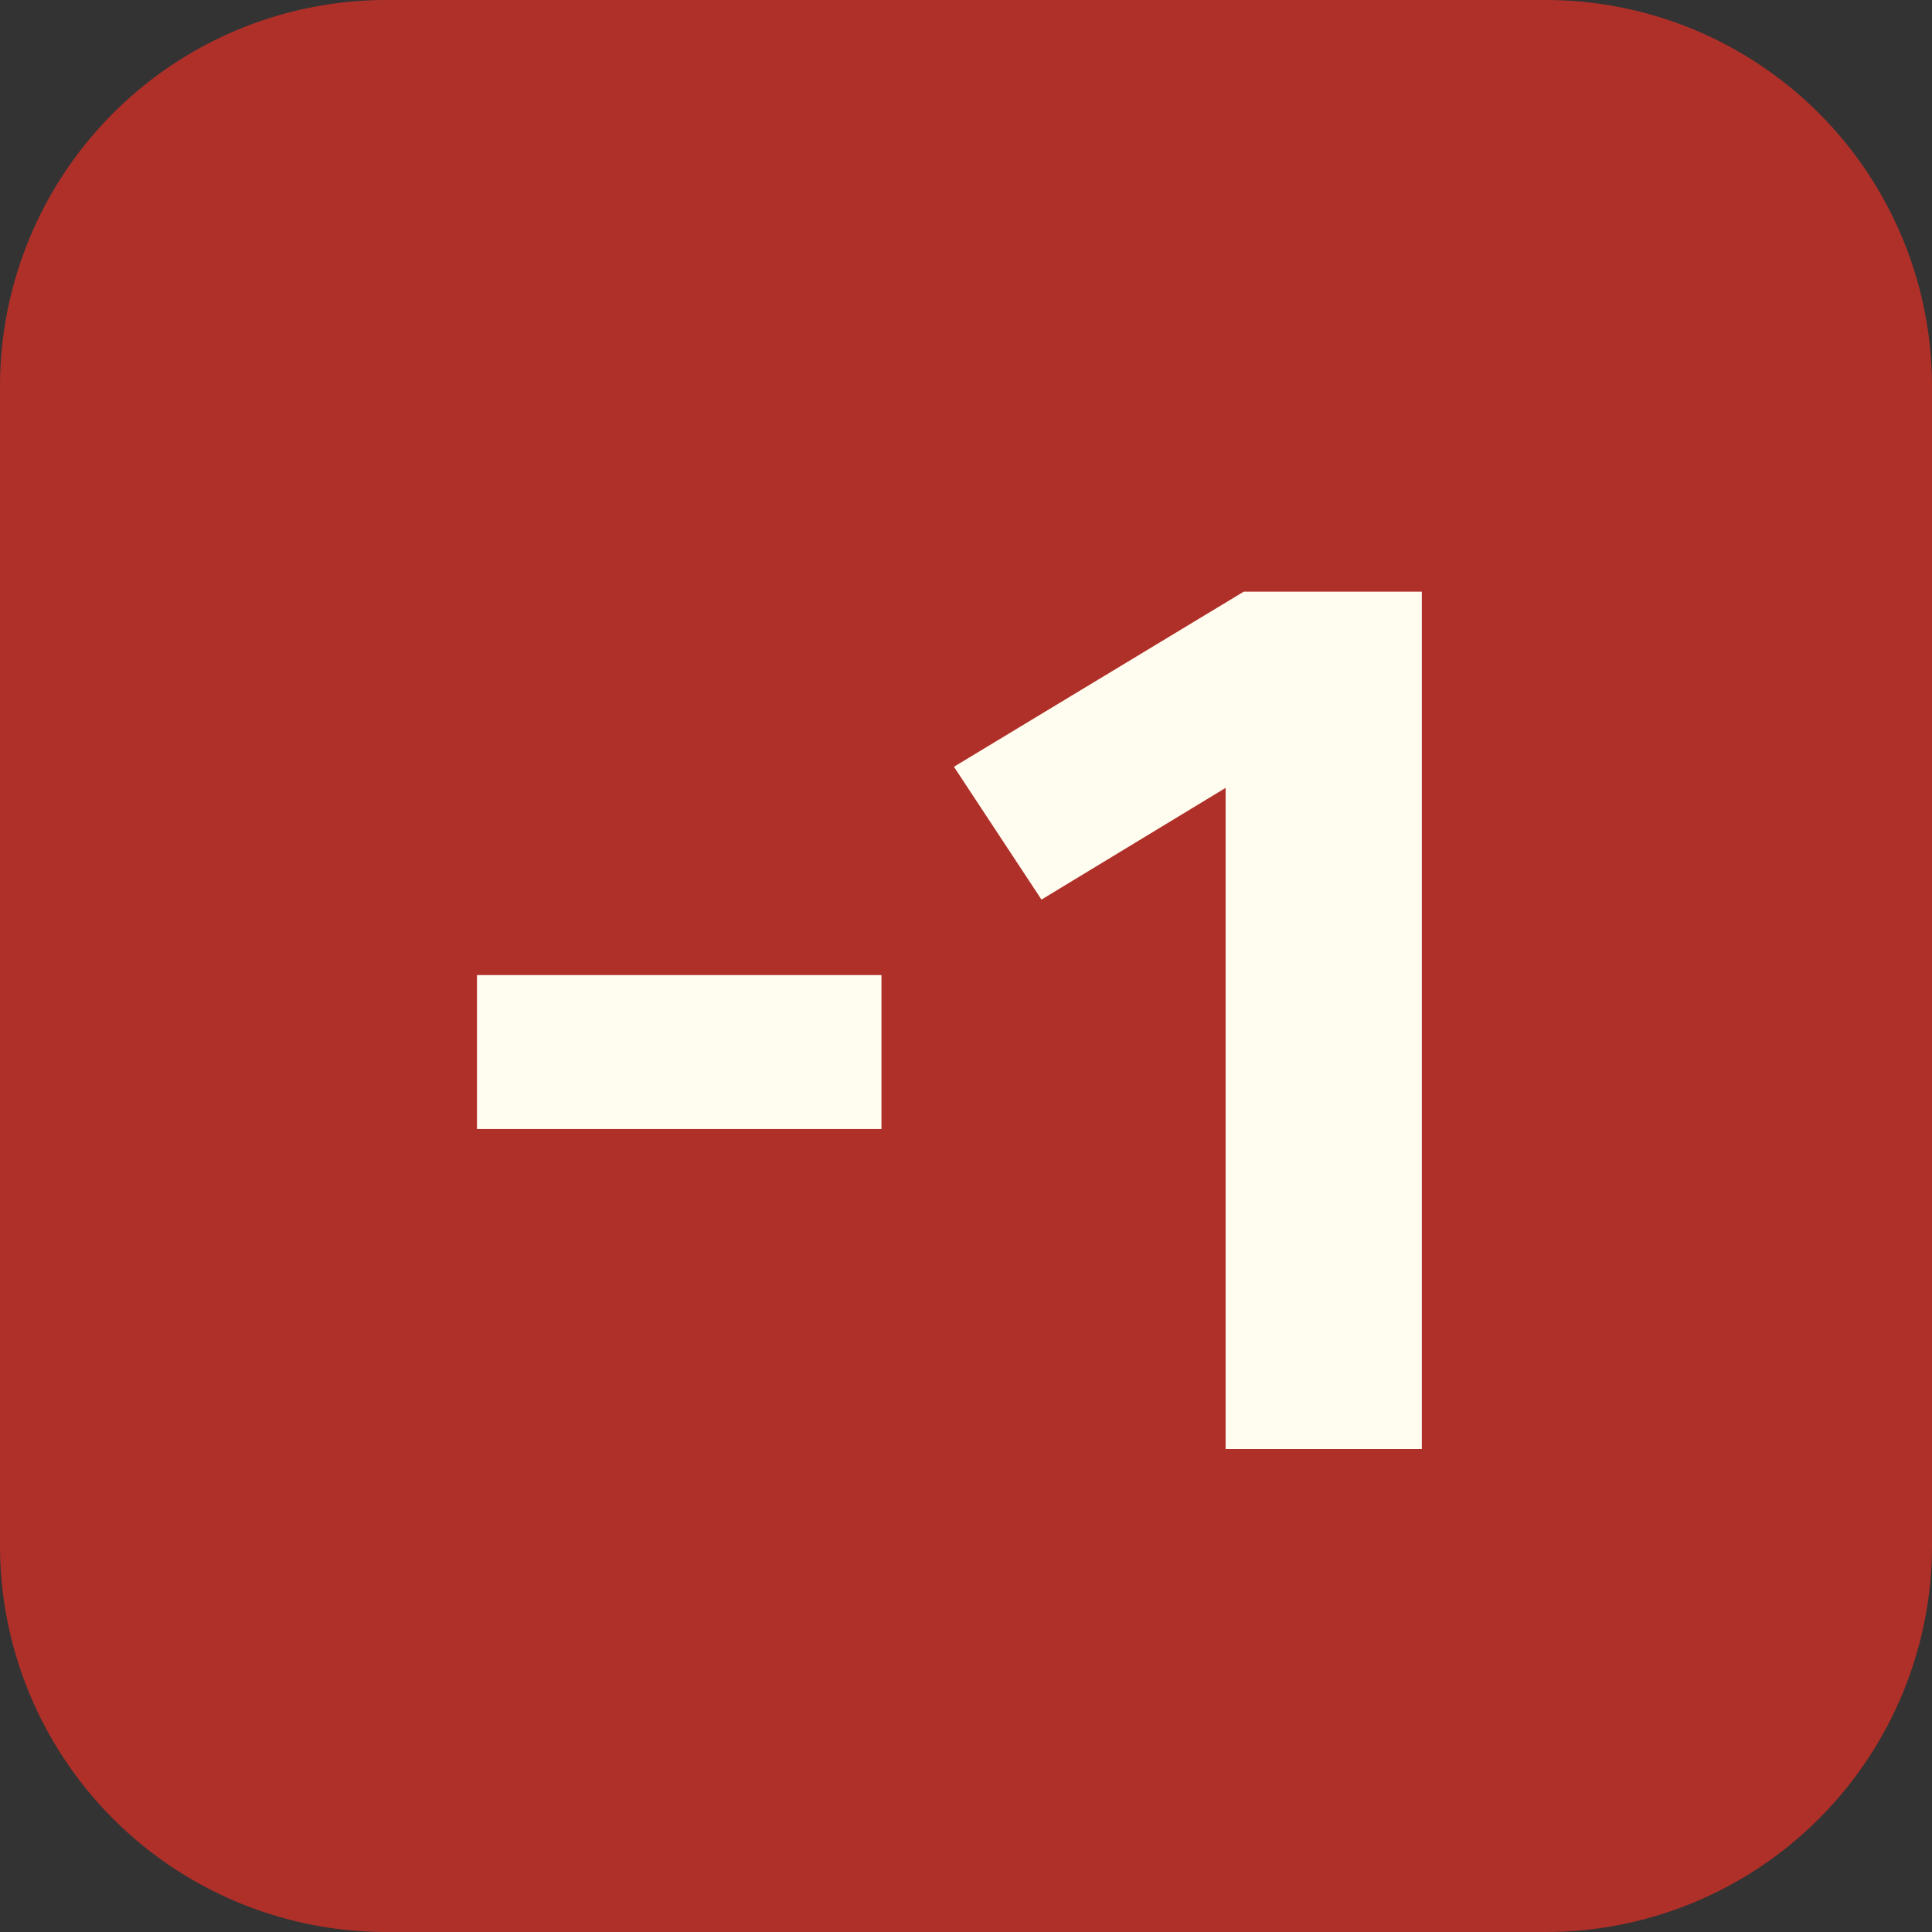 <svg width="64" height="64" viewBox="0 0 64 64" xmlns="http://www.w3.org/2000/svg"><rect x="0" y="0" width="64" height="64" fill="#333333" stroke="none"/><mask id="satori_om-id"><rect x="0" y="0" width="64" height="64" fill="#fff"/></mask><path x="0" y="0" width="64" height="64" fill="#AF3029" d="M12.8,0 h38.4 a12.8,12.8 0 0 1 12.8,12.8 v38.4 a12.8,12.8 0 0 1 -12.8,12.8 h-38.4 a12.8,12.8 0 0 1 -12.8,-12.8 v-38.4 a12.8,12.8 0 0 1 12.8,-12.8"/><mask id="satori_om-id-0"><rect x="14" y="13" width="37" height="42" fill="#fff"/></mask><g  ><path fill="#FFFCF0" d="M29.2 37.4L15.8 37.4L15.8 32.3L29.2 32.3L29.2 37.4ZM41.2 19.6L47.1 19.6L47.1 48L40.6 48L40.6 26.1L34.5 29.8L31.6 25.4L41.2 19.6Z "/></g></svg>
